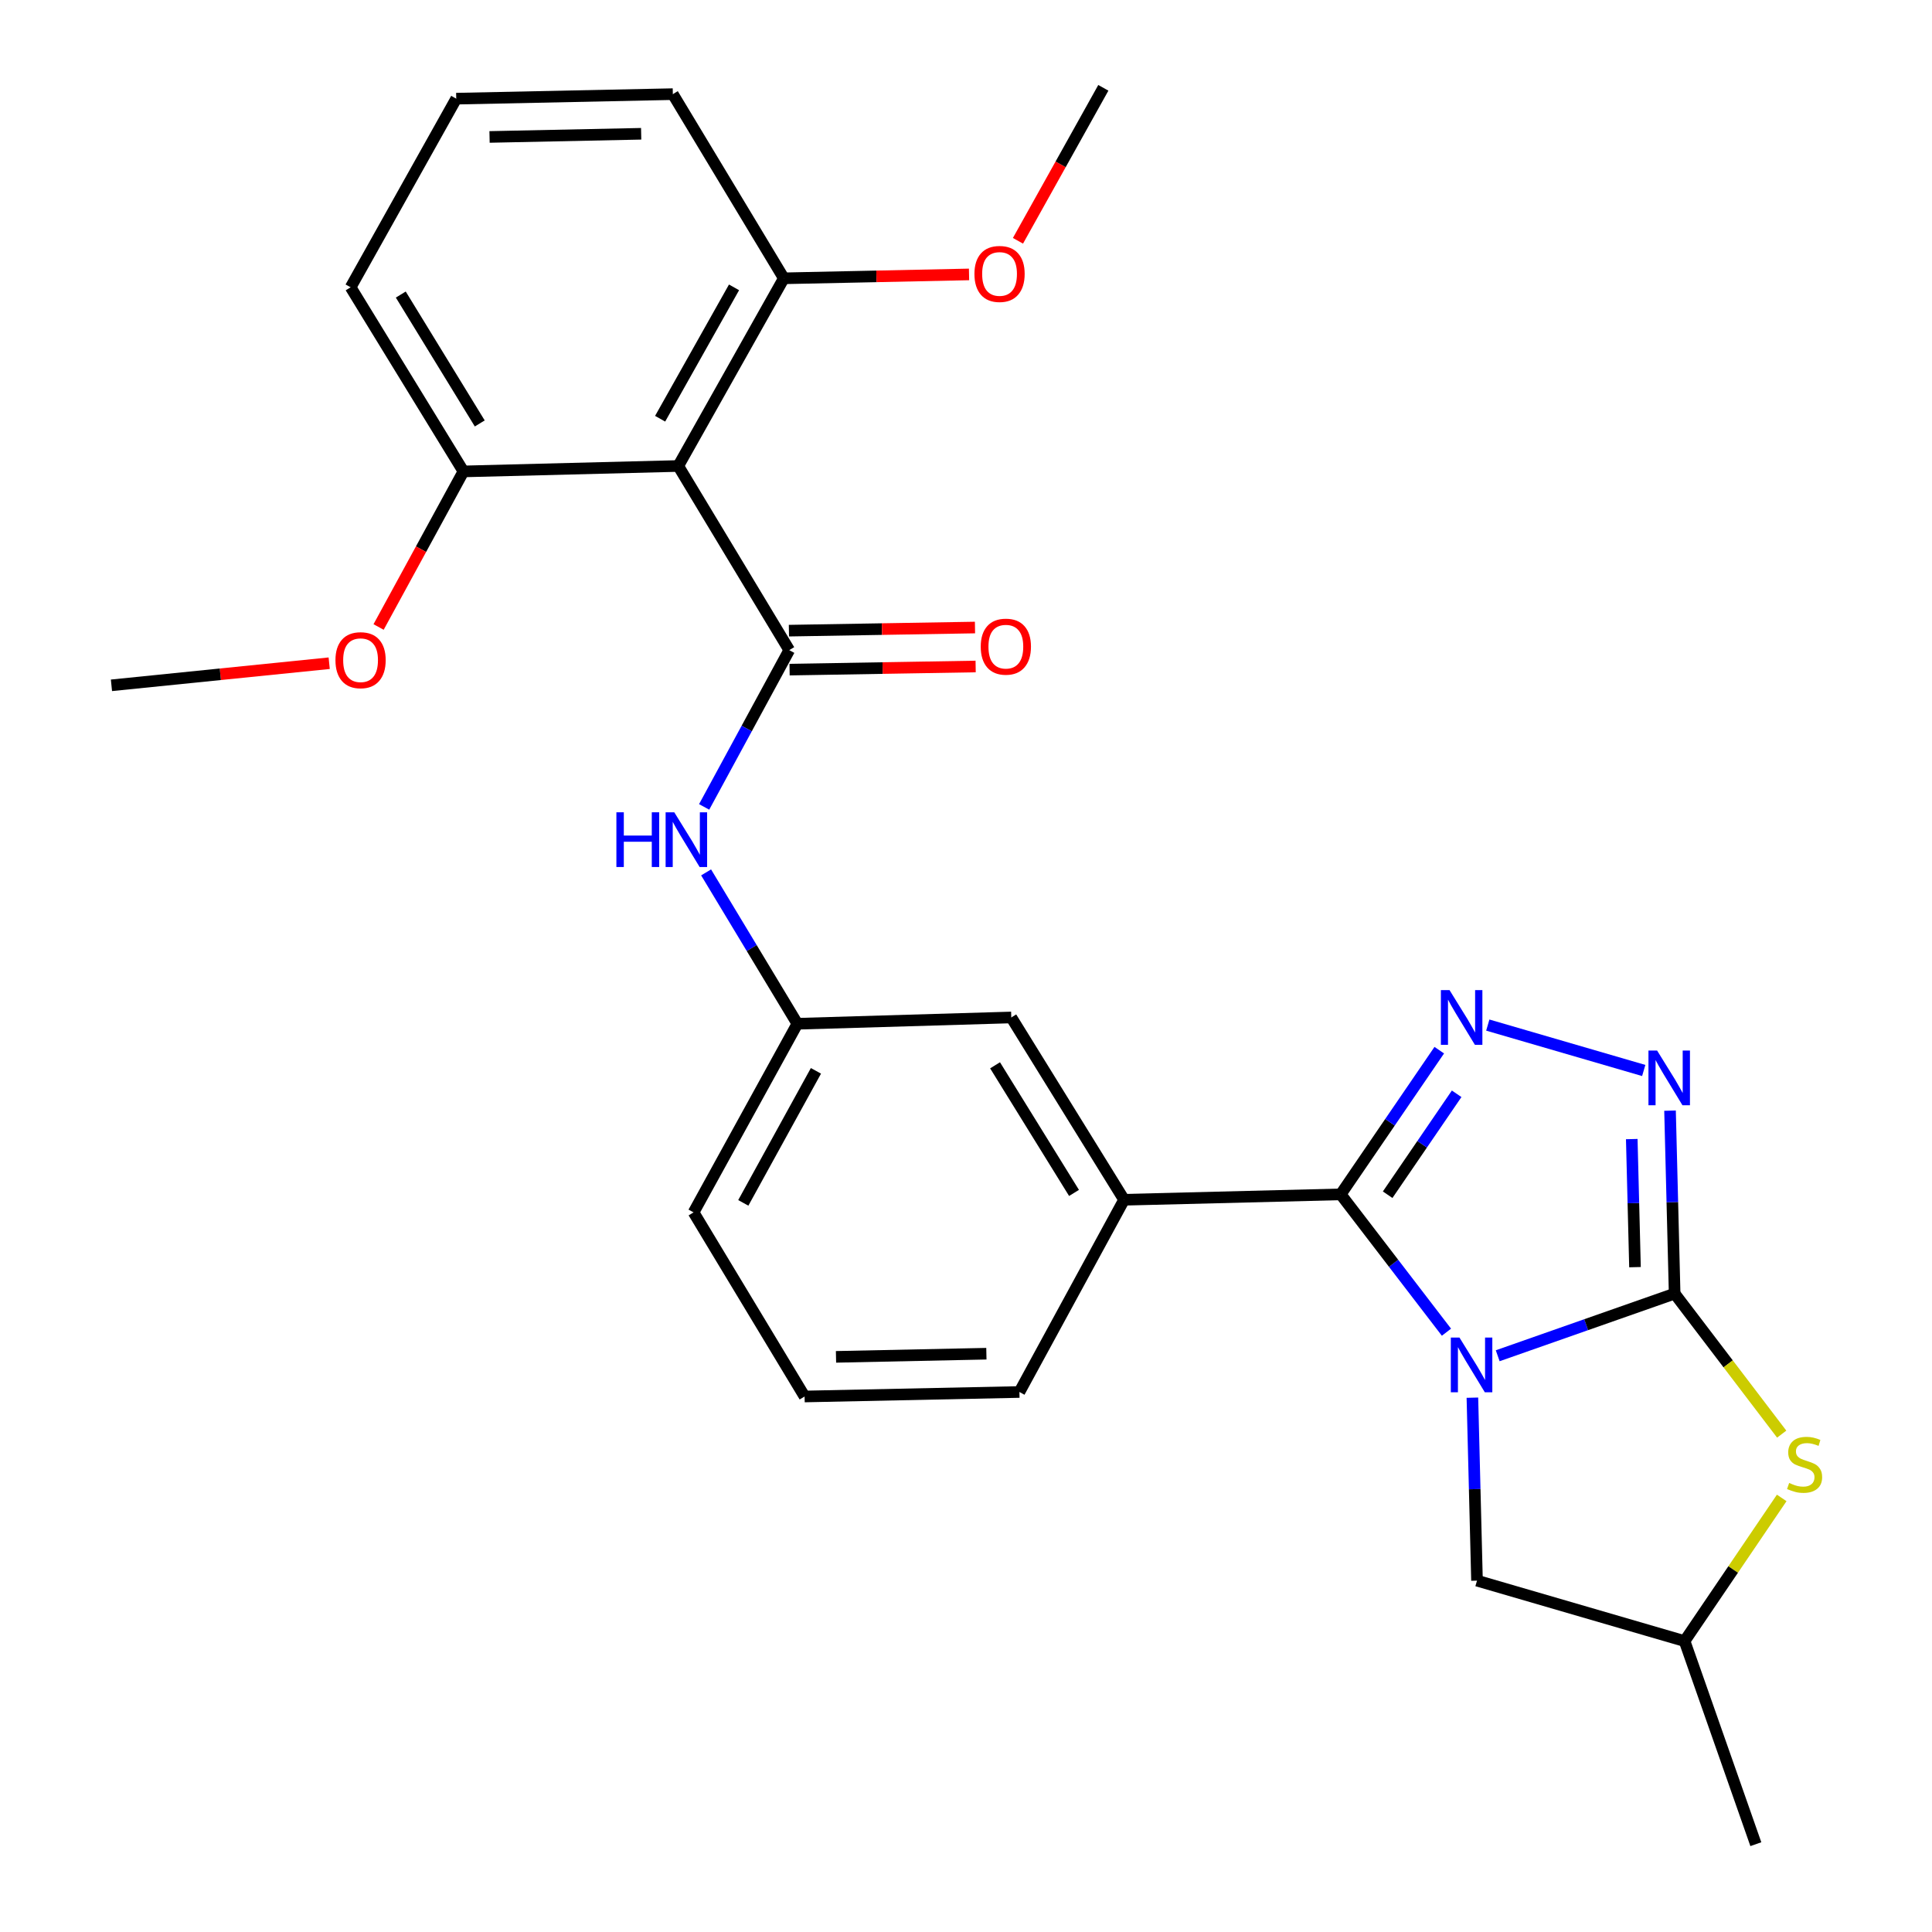 <?xml version='1.0' encoding='iso-8859-1'?>
<svg version='1.1' baseProfile='full'
              xmlns='http://www.w3.org/2000/svg'
                      xmlns:rdkit='http://www.rdkit.org/xml'
                      xmlns:xlink='http://www.w3.org/1999/xlink'
                  xml:space='preserve'
width='1000px' height='1000px' viewBox='0 0 1000 1000'>
<!-- END OF HEADER -->
<rect style='opacity:1.0;fill:#FFFFFF;stroke:none' width='1000' height='1000' x='0' y='0'> </rect>
<path class='bond-0' d='M 775.207,701.737 L 820.999,685.656' style='fill:none;fill-rule:evenodd;stroke:#0000FF;stroke-width:6px;stroke-linecap:butt;stroke-linejoin:miter;stroke-opacity:1' />
<path class='bond-0' d='M 820.999,685.656 L 866.791,669.575' style='fill:none;fill-rule:evenodd;stroke:#000000;stroke-width:6px;stroke-linecap:butt;stroke-linejoin:miter;stroke-opacity:1' />
<path class='bond-1' d='M 748.683,689.544 L 721.313,653.871' style='fill:none;fill-rule:evenodd;stroke:#0000FF;stroke-width:6px;stroke-linecap:butt;stroke-linejoin:miter;stroke-opacity:1' />
<path class='bond-1' d='M 721.313,653.871 L 693.944,618.197' style='fill:none;fill-rule:evenodd;stroke:#000000;stroke-width:6px;stroke-linecap:butt;stroke-linejoin:miter;stroke-opacity:1' />
<path class='bond-9' d='M 762.109,723.438 L 763.301,770.789' style='fill:none;fill-rule:evenodd;stroke:#0000FF;stroke-width:6px;stroke-linecap:butt;stroke-linejoin:miter;stroke-opacity:1' />
<path class='bond-9' d='M 763.301,770.789 L 764.494,818.139' style='fill:none;fill-rule:evenodd;stroke:#000000;stroke-width:6px;stroke-linecap:butt;stroke-linejoin:miter;stroke-opacity:1' />
<path class='bond-3' d='M 866.791,669.575 L 865.598,622.225' style='fill:none;fill-rule:evenodd;stroke:#000000;stroke-width:6px;stroke-linecap:butt;stroke-linejoin:miter;stroke-opacity:1' />
<path class='bond-3' d='M 865.598,622.225 L 864.405,574.874' style='fill:none;fill-rule:evenodd;stroke:#0000FF;stroke-width:6px;stroke-linecap:butt;stroke-linejoin:miter;stroke-opacity:1' />
<path class='bond-3' d='M 846.269,655.878 L 845.434,622.732' style='fill:none;fill-rule:evenodd;stroke:#000000;stroke-width:6px;stroke-linecap:butt;stroke-linejoin:miter;stroke-opacity:1' />
<path class='bond-3' d='M 845.434,622.732 L 844.599,589.587' style='fill:none;fill-rule:evenodd;stroke:#0000FF;stroke-width:6px;stroke-linecap:butt;stroke-linejoin:miter;stroke-opacity:1' />
<path class='bond-6' d='M 866.791,669.575 L 894.497,705.94' style='fill:none;fill-rule:evenodd;stroke:#000000;stroke-width:6px;stroke-linecap:butt;stroke-linejoin:miter;stroke-opacity:1' />
<path class='bond-6' d='M 894.497,705.94 L 922.203,742.304' style='fill:none;fill-rule:evenodd;stroke:#CCCC00;stroke-width:6px;stroke-linecap:butt;stroke-linejoin:miter;stroke-opacity:1' />
<path class='bond-2' d='M 693.944,618.197 L 719.453,580.883' style='fill:none;fill-rule:evenodd;stroke:#000000;stroke-width:6px;stroke-linecap:butt;stroke-linejoin:miter;stroke-opacity:1' />
<path class='bond-2' d='M 719.453,580.883 L 744.962,543.569' style='fill:none;fill-rule:evenodd;stroke:#0000FF;stroke-width:6px;stroke-linecap:butt;stroke-linejoin:miter;stroke-opacity:1' />
<path class='bond-2' d='M 718.247,618.386 L 736.104,592.266' style='fill:none;fill-rule:evenodd;stroke:#000000;stroke-width:6px;stroke-linecap:butt;stroke-linejoin:miter;stroke-opacity:1' />
<path class='bond-2' d='M 736.104,592.266 L 753.961,566.146' style='fill:none;fill-rule:evenodd;stroke:#0000FF;stroke-width:6px;stroke-linecap:butt;stroke-linejoin:miter;stroke-opacity:1' />
<path class='bond-7' d='M 693.944,618.197 L 581.82,620.998' style='fill:none;fill-rule:evenodd;stroke:#000000;stroke-width:6px;stroke-linecap:butt;stroke-linejoin:miter;stroke-opacity:1' />
<path class='bond-28' d='M 770.076,530.578 L 850.793,554.082' style='fill:none;fill-rule:evenodd;stroke:#0000FF;stroke-width:6px;stroke-linecap:butt;stroke-linejoin:miter;stroke-opacity:1' />
<path class='bond-4' d='M 408.514,336.51 L 386.49,377.082' style='fill:none;fill-rule:evenodd;stroke:#000000;stroke-width:6px;stroke-linecap:butt;stroke-linejoin:miter;stroke-opacity:1' />
<path class='bond-4' d='M 386.49,377.082 L 364.466,417.654' style='fill:none;fill-rule:evenodd;stroke:#0000FF;stroke-width:6px;stroke-linecap:butt;stroke-linejoin:miter;stroke-opacity:1' />
<path class='bond-5' d='M 408.514,336.51 L 351.062,241.195' style='fill:none;fill-rule:evenodd;stroke:#000000;stroke-width:6px;stroke-linecap:butt;stroke-linejoin:miter;stroke-opacity:1' />
<path class='bond-10' d='M 408.683,346.593 L 456.837,345.785' style='fill:none;fill-rule:evenodd;stroke:#000000;stroke-width:6px;stroke-linecap:butt;stroke-linejoin:miter;stroke-opacity:1' />
<path class='bond-10' d='M 456.837,345.785 L 504.992,344.976' style='fill:none;fill-rule:evenodd;stroke:#FF0000;stroke-width:6px;stroke-linecap:butt;stroke-linejoin:miter;stroke-opacity:1' />
<path class='bond-10' d='M 408.344,326.426 L 456.499,325.618' style='fill:none;fill-rule:evenodd;stroke:#000000;stroke-width:6px;stroke-linecap:butt;stroke-linejoin:miter;stroke-opacity:1' />
<path class='bond-10' d='M 456.499,325.618 L 504.653,324.809' style='fill:none;fill-rule:evenodd;stroke:#FF0000;stroke-width:6px;stroke-linecap:butt;stroke-linejoin:miter;stroke-opacity:1' />
<path class='bond-11' d='M 351.062,241.195 L 405.712,144.053' style='fill:none;fill-rule:evenodd;stroke:#000000;stroke-width:6px;stroke-linecap:butt;stroke-linejoin:miter;stroke-opacity:1' />
<path class='bond-11' d='M 341.681,216.734 L 379.935,148.734' style='fill:none;fill-rule:evenodd;stroke:#000000;stroke-width:6px;stroke-linecap:butt;stroke-linejoin:miter;stroke-opacity:1' />
<path class='bond-12' d='M 351.062,241.195 L 239.88,244.007' style='fill:none;fill-rule:evenodd;stroke:#000000;stroke-width:6px;stroke-linecap:butt;stroke-linejoin:miter;stroke-opacity:1' />
<path class='bond-27' d='M 922.212,775.324 L 897.073,812.374' style='fill:none;fill-rule:evenodd;stroke:#CCCC00;stroke-width:6px;stroke-linecap:butt;stroke-linejoin:miter;stroke-opacity:1' />
<path class='bond-27' d='M 897.073,812.374 L 871.934,849.425' style='fill:none;fill-rule:evenodd;stroke:#000000;stroke-width:6px;stroke-linecap:butt;stroke-linejoin:miter;stroke-opacity:1' />
<path class='bond-14' d='M 581.82,620.998 L 523.439,526.636' style='fill:none;fill-rule:evenodd;stroke:#000000;stroke-width:6px;stroke-linecap:butt;stroke-linejoin:miter;stroke-opacity:1' />
<path class='bond-14' d='M 555.91,617.456 L 515.043,551.402' style='fill:none;fill-rule:evenodd;stroke:#000000;stroke-width:6px;stroke-linecap:butt;stroke-linejoin:miter;stroke-opacity:1' />
<path class='bond-18' d='M 581.82,620.998 L 527.652,720.493' style='fill:none;fill-rule:evenodd;stroke:#000000;stroke-width:6px;stroke-linecap:butt;stroke-linejoin:miter;stroke-opacity:1' />
<path class='bond-8' d='M 365.478,451.546 L 389.097,490.721' style='fill:none;fill-rule:evenodd;stroke:#0000FF;stroke-width:6px;stroke-linecap:butt;stroke-linejoin:miter;stroke-opacity:1' />
<path class='bond-8' d='M 389.097,490.721 L 412.716,529.897' style='fill:none;fill-rule:evenodd;stroke:#000000;stroke-width:6px;stroke-linecap:butt;stroke-linejoin:miter;stroke-opacity:1' />
<path class='bond-13' d='M 764.494,818.139 L 871.934,849.425' style='fill:none;fill-rule:evenodd;stroke:#000000;stroke-width:6px;stroke-linecap:butt;stroke-linejoin:miter;stroke-opacity:1' />
<path class='bond-16' d='M 405.712,144.053 L 453.643,143.048' style='fill:none;fill-rule:evenodd;stroke:#000000;stroke-width:6px;stroke-linecap:butt;stroke-linejoin:miter;stroke-opacity:1' />
<path class='bond-16' d='M 453.643,143.048 L 501.573,142.042' style='fill:none;fill-rule:evenodd;stroke:#FF0000;stroke-width:6px;stroke-linecap:butt;stroke-linejoin:miter;stroke-opacity:1' />
<path class='bond-22' d='M 405.712,144.053 L 348.261,48.727' style='fill:none;fill-rule:evenodd;stroke:#000000;stroke-width:6px;stroke-linecap:butt;stroke-linejoin:miter;stroke-opacity:1' />
<path class='bond-17' d='M 239.88,244.007 L 217.919,284.269' style='fill:none;fill-rule:evenodd;stroke:#000000;stroke-width:6px;stroke-linecap:butt;stroke-linejoin:miter;stroke-opacity:1' />
<path class='bond-17' d='M 217.919,284.269 L 195.958,324.531' style='fill:none;fill-rule:evenodd;stroke:#FF0000;stroke-width:6px;stroke-linecap:butt;stroke-linejoin:miter;stroke-opacity:1' />
<path class='bond-21' d='M 239.88,244.007 L 181.487,148.703' style='fill:none;fill-rule:evenodd;stroke:#000000;stroke-width:6px;stroke-linecap:butt;stroke-linejoin:miter;stroke-opacity:1' />
<path class='bond-21' d='M 248.32,219.174 L 207.445,152.461' style='fill:none;fill-rule:evenodd;stroke:#000000;stroke-width:6px;stroke-linecap:butt;stroke-linejoin:miter;stroke-opacity:1' />
<path class='bond-24' d='M 871.934,849.425 L 908.823,954.545' style='fill:none;fill-rule:evenodd;stroke:#000000;stroke-width:6px;stroke-linecap:butt;stroke-linejoin:miter;stroke-opacity:1' />
<path class='bond-15' d='M 523.439,526.636 L 412.716,529.897' style='fill:none;fill-rule:evenodd;stroke:#000000;stroke-width:6px;stroke-linecap:butt;stroke-linejoin:miter;stroke-opacity:1' />
<path class='bond-29' d='M 412.716,529.897 L 358.996,627.531' style='fill:none;fill-rule:evenodd;stroke:#000000;stroke-width:6px;stroke-linecap:butt;stroke-linejoin:miter;stroke-opacity:1' />
<path class='bond-29' d='M 422.33,554.265 L 384.726,622.609' style='fill:none;fill-rule:evenodd;stroke:#000000;stroke-width:6px;stroke-linecap:butt;stroke-linejoin:miter;stroke-opacity:1' />
<path class='bond-25' d='M 526.895,124.635 L 548.99,85.045' style='fill:none;fill-rule:evenodd;stroke:#FF0000;stroke-width:6px;stroke-linecap:butt;stroke-linejoin:miter;stroke-opacity:1' />
<path class='bond-25' d='M 548.99,85.045 L 571.085,45.455' style='fill:none;fill-rule:evenodd;stroke:#000000;stroke-width:6px;stroke-linecap:butt;stroke-linejoin:miter;stroke-opacity:1' />
<path class='bond-26' d='M 170.391,343.279 L 114.039,348.999' style='fill:none;fill-rule:evenodd;stroke:#FF0000;stroke-width:6px;stroke-linecap:butt;stroke-linejoin:miter;stroke-opacity:1' />
<path class='bond-26' d='M 114.039,348.999 L 57.688,354.719' style='fill:none;fill-rule:evenodd;stroke:#000000;stroke-width:6px;stroke-linecap:butt;stroke-linejoin:miter;stroke-opacity:1' />
<path class='bond-19' d='M 527.652,720.493 L 416.458,722.824' style='fill:none;fill-rule:evenodd;stroke:#000000;stroke-width:6px;stroke-linecap:butt;stroke-linejoin:miter;stroke-opacity:1' />
<path class='bond-19' d='M 510.55,700.677 L 432.715,702.309' style='fill:none;fill-rule:evenodd;stroke:#000000;stroke-width:6px;stroke-linecap:butt;stroke-linejoin:miter;stroke-opacity:1' />
<path class='bond-23' d='M 416.458,722.824 L 358.996,627.531' style='fill:none;fill-rule:evenodd;stroke:#000000;stroke-width:6px;stroke-linecap:butt;stroke-linejoin:miter;stroke-opacity:1' />
<path class='bond-20' d='M 236.148,51.069 L 181.487,148.703' style='fill:none;fill-rule:evenodd;stroke:#000000;stroke-width:6px;stroke-linecap:butt;stroke-linejoin:miter;stroke-opacity:1' />
<path class='bond-30' d='M 236.148,51.069 L 348.261,48.727' style='fill:none;fill-rule:evenodd;stroke:#000000;stroke-width:6px;stroke-linecap:butt;stroke-linejoin:miter;stroke-opacity:1' />
<path class='bond-30' d='M 253.387,70.883 L 331.865,69.244' style='fill:none;fill-rule:evenodd;stroke:#000000;stroke-width:6px;stroke-linecap:butt;stroke-linejoin:miter;stroke-opacity:1' />
<path  class='atom-0' d='M 755.422 692.326
L 764.702 707.326
Q 765.622 708.806, 767.102 711.486
Q 768.582 714.166, 768.662 714.326
L 768.662 692.326
L 772.422 692.326
L 772.422 720.646
L 768.542 720.646
L 758.582 704.246
Q 757.422 702.326, 756.182 700.126
Q 754.982 697.926, 754.622 697.246
L 754.622 720.646
L 750.942 720.646
L 750.942 692.326
L 755.422 692.326
' fill='#0000FF'/>
<path  class='atom-3' d='M 750.278 512.476
L 759.558 527.476
Q 760.478 528.956, 761.958 531.636
Q 763.438 534.316, 763.518 534.476
L 763.518 512.476
L 767.278 512.476
L 767.278 540.796
L 763.398 540.796
L 753.438 524.396
Q 752.278 522.476, 751.038 520.276
Q 749.838 518.076, 749.478 517.396
L 749.478 540.796
L 745.798 540.796
L 745.798 512.476
L 750.278 512.476
' fill='#0000FF'/>
<path  class='atom-4' d='M 857.718 543.762
L 866.998 558.762
Q 867.918 560.242, 869.398 562.922
Q 870.878 565.602, 870.958 565.762
L 870.958 543.762
L 874.718 543.762
L 874.718 572.082
L 870.838 572.082
L 860.878 555.682
Q 859.718 553.762, 858.478 551.562
Q 857.278 549.362, 856.918 548.682
L 856.918 572.082
L 853.238 572.082
L 853.238 543.762
L 857.718 543.762
' fill='#0000FF'/>
<path  class='atom-7' d='M 926.058 767.584
Q 926.378 767.704, 927.698 768.264
Q 929.018 768.824, 930.458 769.184
Q 931.938 769.504, 933.378 769.504
Q 936.058 769.504, 937.618 768.224
Q 939.178 766.904, 939.178 764.624
Q 939.178 763.064, 938.378 762.104
Q 937.618 761.144, 936.418 760.624
Q 935.218 760.104, 933.218 759.504
Q 930.698 758.744, 929.178 758.024
Q 927.698 757.304, 926.618 755.784
Q 925.578 754.264, 925.578 751.704
Q 925.578 748.144, 927.978 745.944
Q 930.418 743.744, 935.218 743.744
Q 938.498 743.744, 942.218 745.304
L 941.298 748.384
Q 937.898 746.984, 935.338 746.984
Q 932.578 746.984, 931.058 748.144
Q 929.538 749.264, 929.578 751.224
Q 929.578 752.744, 930.338 753.664
Q 931.138 754.584, 932.258 755.104
Q 933.418 755.624, 935.338 756.224
Q 937.898 757.024, 939.418 757.824
Q 940.938 758.624, 942.018 760.264
Q 943.138 761.864, 943.138 764.624
Q 943.138 768.544, 940.498 770.664
Q 937.898 772.744, 933.538 772.744
Q 931.018 772.744, 929.098 772.184
Q 927.218 771.664, 924.978 770.744
L 926.058 767.584
' fill='#CCCC00'/>
<path  class='atom-9' d='M 319.044 420.444
L 322.884 420.444
L 322.884 432.484
L 337.364 432.484
L 337.364 420.444
L 341.204 420.444
L 341.204 448.764
L 337.364 448.764
L 337.364 435.684
L 322.884 435.684
L 322.884 448.764
L 319.044 448.764
L 319.044 420.444
' fill='#0000FF'/>
<path  class='atom-9' d='M 349.004 420.444
L 358.284 435.444
Q 359.204 436.924, 360.684 439.604
Q 362.164 442.284, 362.244 442.444
L 362.244 420.444
L 366.004 420.444
L 366.004 448.764
L 362.124 448.764
L 352.164 432.364
Q 351.004 430.444, 349.764 428.244
Q 348.564 426.044, 348.204 425.364
L 348.204 448.764
L 344.524 448.764
L 344.524 420.444
L 349.004 420.444
' fill='#0000FF'/>
<path  class='atom-11' d='M 507.626 334.707
Q 507.626 327.907, 510.986 324.107
Q 514.346 320.307, 520.626 320.307
Q 526.906 320.307, 530.266 324.107
Q 533.626 327.907, 533.626 334.707
Q 533.626 341.587, 530.226 345.507
Q 526.826 349.387, 520.626 349.387
Q 514.386 349.387, 510.986 345.507
Q 507.626 341.627, 507.626 334.707
M 520.626 346.187
Q 524.946 346.187, 527.266 343.307
Q 529.626 340.387, 529.626 334.707
Q 529.626 329.147, 527.266 326.347
Q 524.946 323.507, 520.626 323.507
Q 516.306 323.507, 513.946 326.307
Q 511.626 329.107, 511.626 334.707
Q 511.626 340.427, 513.946 343.307
Q 516.306 346.187, 520.626 346.187
' fill='#FF0000'/>
<path  class='atom-17' d='M 504.365 141.791
Q 504.365 134.991, 507.725 131.191
Q 511.085 127.391, 517.365 127.391
Q 523.645 127.391, 527.005 131.191
Q 530.365 134.991, 530.365 141.791
Q 530.365 148.671, 526.965 152.591
Q 523.565 156.471, 517.365 156.471
Q 511.125 156.471, 507.725 152.591
Q 504.365 148.711, 504.365 141.791
M 517.365 153.271
Q 521.685 153.271, 524.005 150.391
Q 526.365 147.471, 526.365 141.791
Q 526.365 136.231, 524.005 133.431
Q 521.685 130.591, 517.365 130.591
Q 513.045 130.591, 510.685 133.391
Q 508.365 136.191, 508.365 141.791
Q 508.365 147.511, 510.685 150.391
Q 513.045 153.271, 517.365 153.271
' fill='#FF0000'/>
<path  class='atom-18' d='M 173.631 341.711
Q 173.631 334.911, 176.991 331.111
Q 180.351 327.311, 186.631 327.311
Q 192.911 327.311, 196.271 331.111
Q 199.631 334.911, 199.631 341.711
Q 199.631 348.591, 196.231 352.511
Q 192.831 356.391, 186.631 356.391
Q 180.391 356.391, 176.991 352.511
Q 173.631 348.631, 173.631 341.711
M 186.631 353.191
Q 190.951 353.191, 193.271 350.311
Q 195.631 347.391, 195.631 341.711
Q 195.631 336.151, 193.271 333.351
Q 190.951 330.511, 186.631 330.511
Q 182.311 330.511, 179.951 333.311
Q 177.631 336.111, 177.631 341.711
Q 177.631 347.431, 179.951 350.311
Q 182.311 353.191, 186.631 353.191
' fill='#FF0000'/>
</svg>
